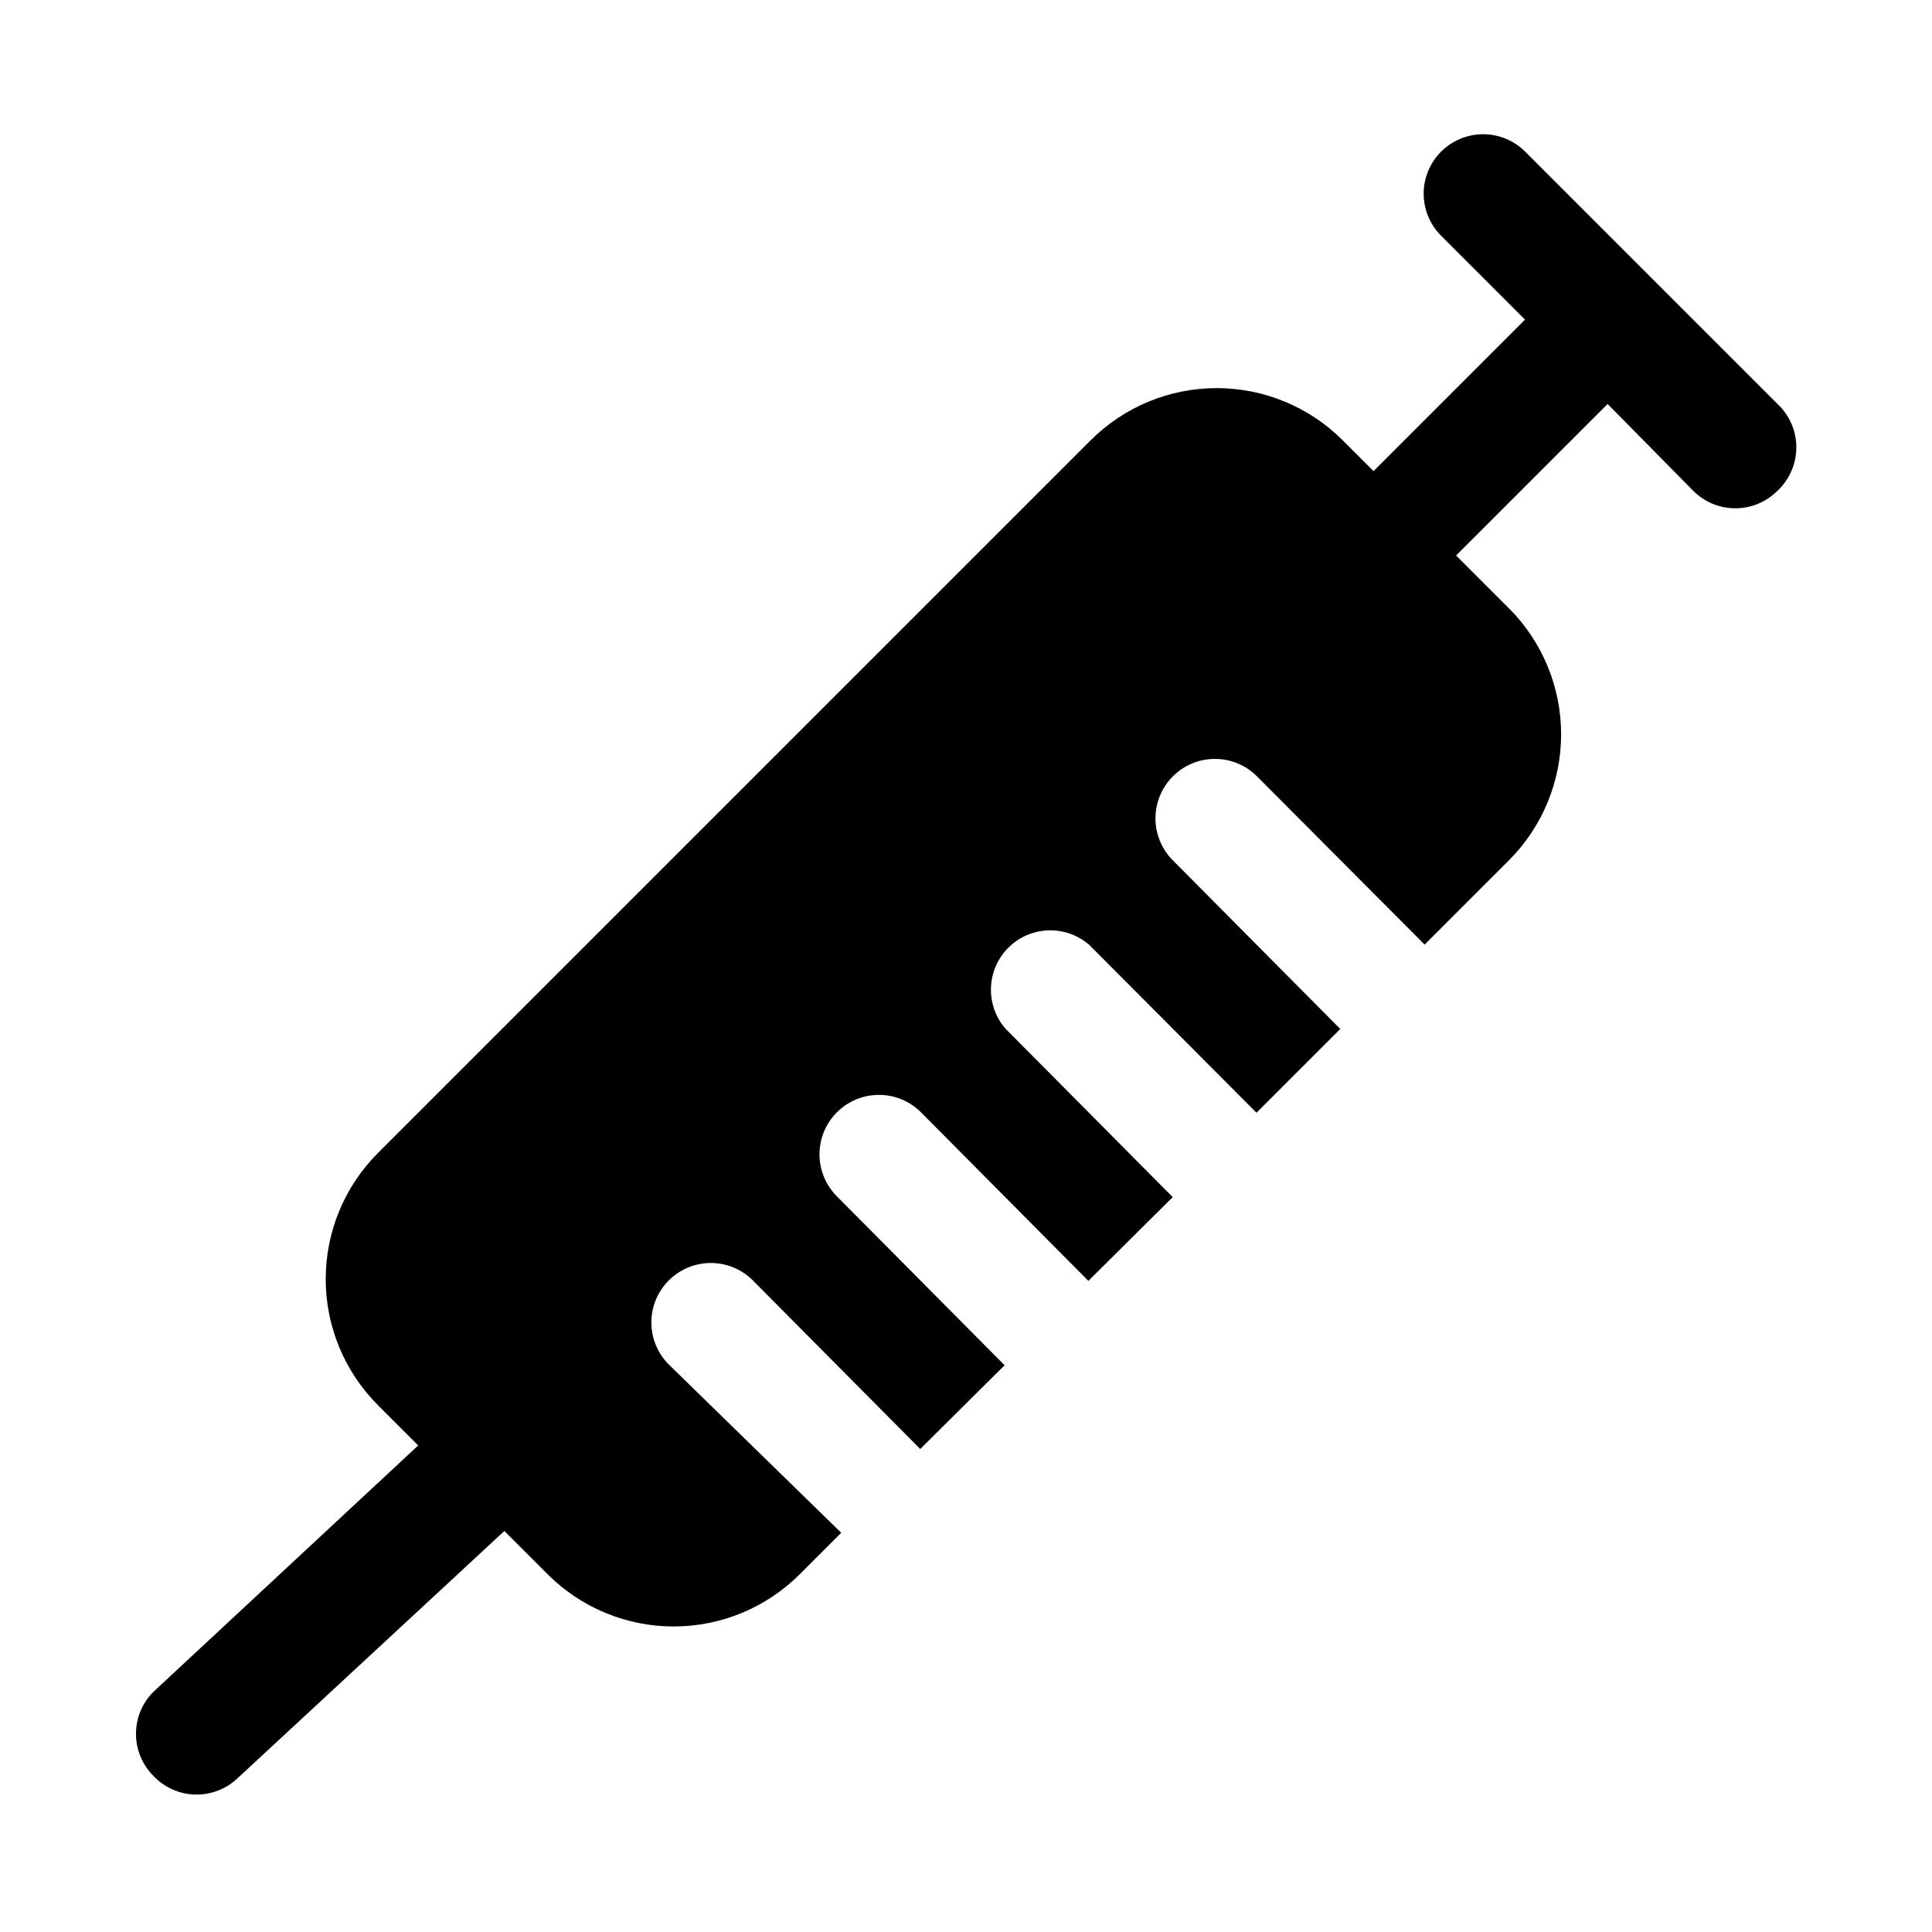 <?xml version="1.0" encoding="UTF-8"?>
<!-- Uploaded to: ICON Repo, www.iconrepo.com, Generator: ICON Repo Mixer Tools -->
<svg fill="#000000" width="800px" height="800px" version="1.1" viewBox="144 144 512 512" xmlns="http://www.w3.org/2000/svg">
 <path d="m615.06 251.06-33.379-33.375-33.535-33.535c-2.949-2.934-6.938-4.578-11.098-4.578-4.16 0-8.148 1.645-11.102 4.578-2.981 2.957-4.656 6.981-4.656 11.176 0 4.199 1.676 8.223 4.656 11.18l22.199 22.199-40.145 40.148-8.188-8.188c-8.855-8.844-20.863-13.812-33.379-13.812s-24.52 4.969-33.375 13.812l-188.93 188.93c-8.844 8.855-13.812 20.859-13.812 33.375s4.969 24.523 13.812 33.379l10.707 10.707-70.219 65.336c-2.934 2.949-4.578 6.941-4.578 11.102 0 4.156 1.645 8.148 4.578 11.098 2.844 3.039 6.777 4.828 10.938 4.977 4.16 0.148 8.207-1.359 11.262-4.188l70.848-65.652 11.492 11.492c8.855 8.844 20.859 13.812 33.379 13.812 12.516 0 24.52-4.969 33.375-13.812l11.02-11.02-45.656-44.559c-2.981-2.957-4.656-6.981-4.656-11.18 0-4.195 1.676-8.219 4.656-11.176 2.949-2.934 6.941-4.578 11.102-4.578s8.148 1.645 11.098 4.578l44.398 44.715 22.355-22.199-44.398-44.715c-2.981-2.957-4.656-6.981-4.656-11.18 0-4.195 1.676-8.223 4.656-11.176 2.953-2.934 6.941-4.578 11.102-4.578s8.148 1.645 11.098 4.578l44.398 44.715 22.355-22.199-44.398-44.715h0.004c-3.473-4.055-4.652-9.59-3.141-14.707 1.512-5.117 5.516-9.121 10.633-10.633 5.117-1.512 10.652-0.332 14.707 3.141l44.398 44.555 22.199-22.199-44.398-44.715c-2.934-2.949-4.578-6.938-4.578-11.098s1.645-8.148 4.578-11.102c2.953-2.981 6.981-4.656 11.176-4.656 4.199 0 8.223 1.676 11.18 4.656l44.398 44.555 22.355-22.355c8.848-8.855 13.812-20.859 13.812-33.375s-4.965-24.523-13.812-33.379l-14.012-14.012 40.148-40.148 22.672 22.988c2.953 2.981 6.981 4.656 11.176 4.656 4.199 0 8.223-1.676 11.18-4.656 3.18-2.977 4.984-7.137 4.984-11.492 0-4.356-1.805-8.52-4.984-11.496z"/>
</svg>